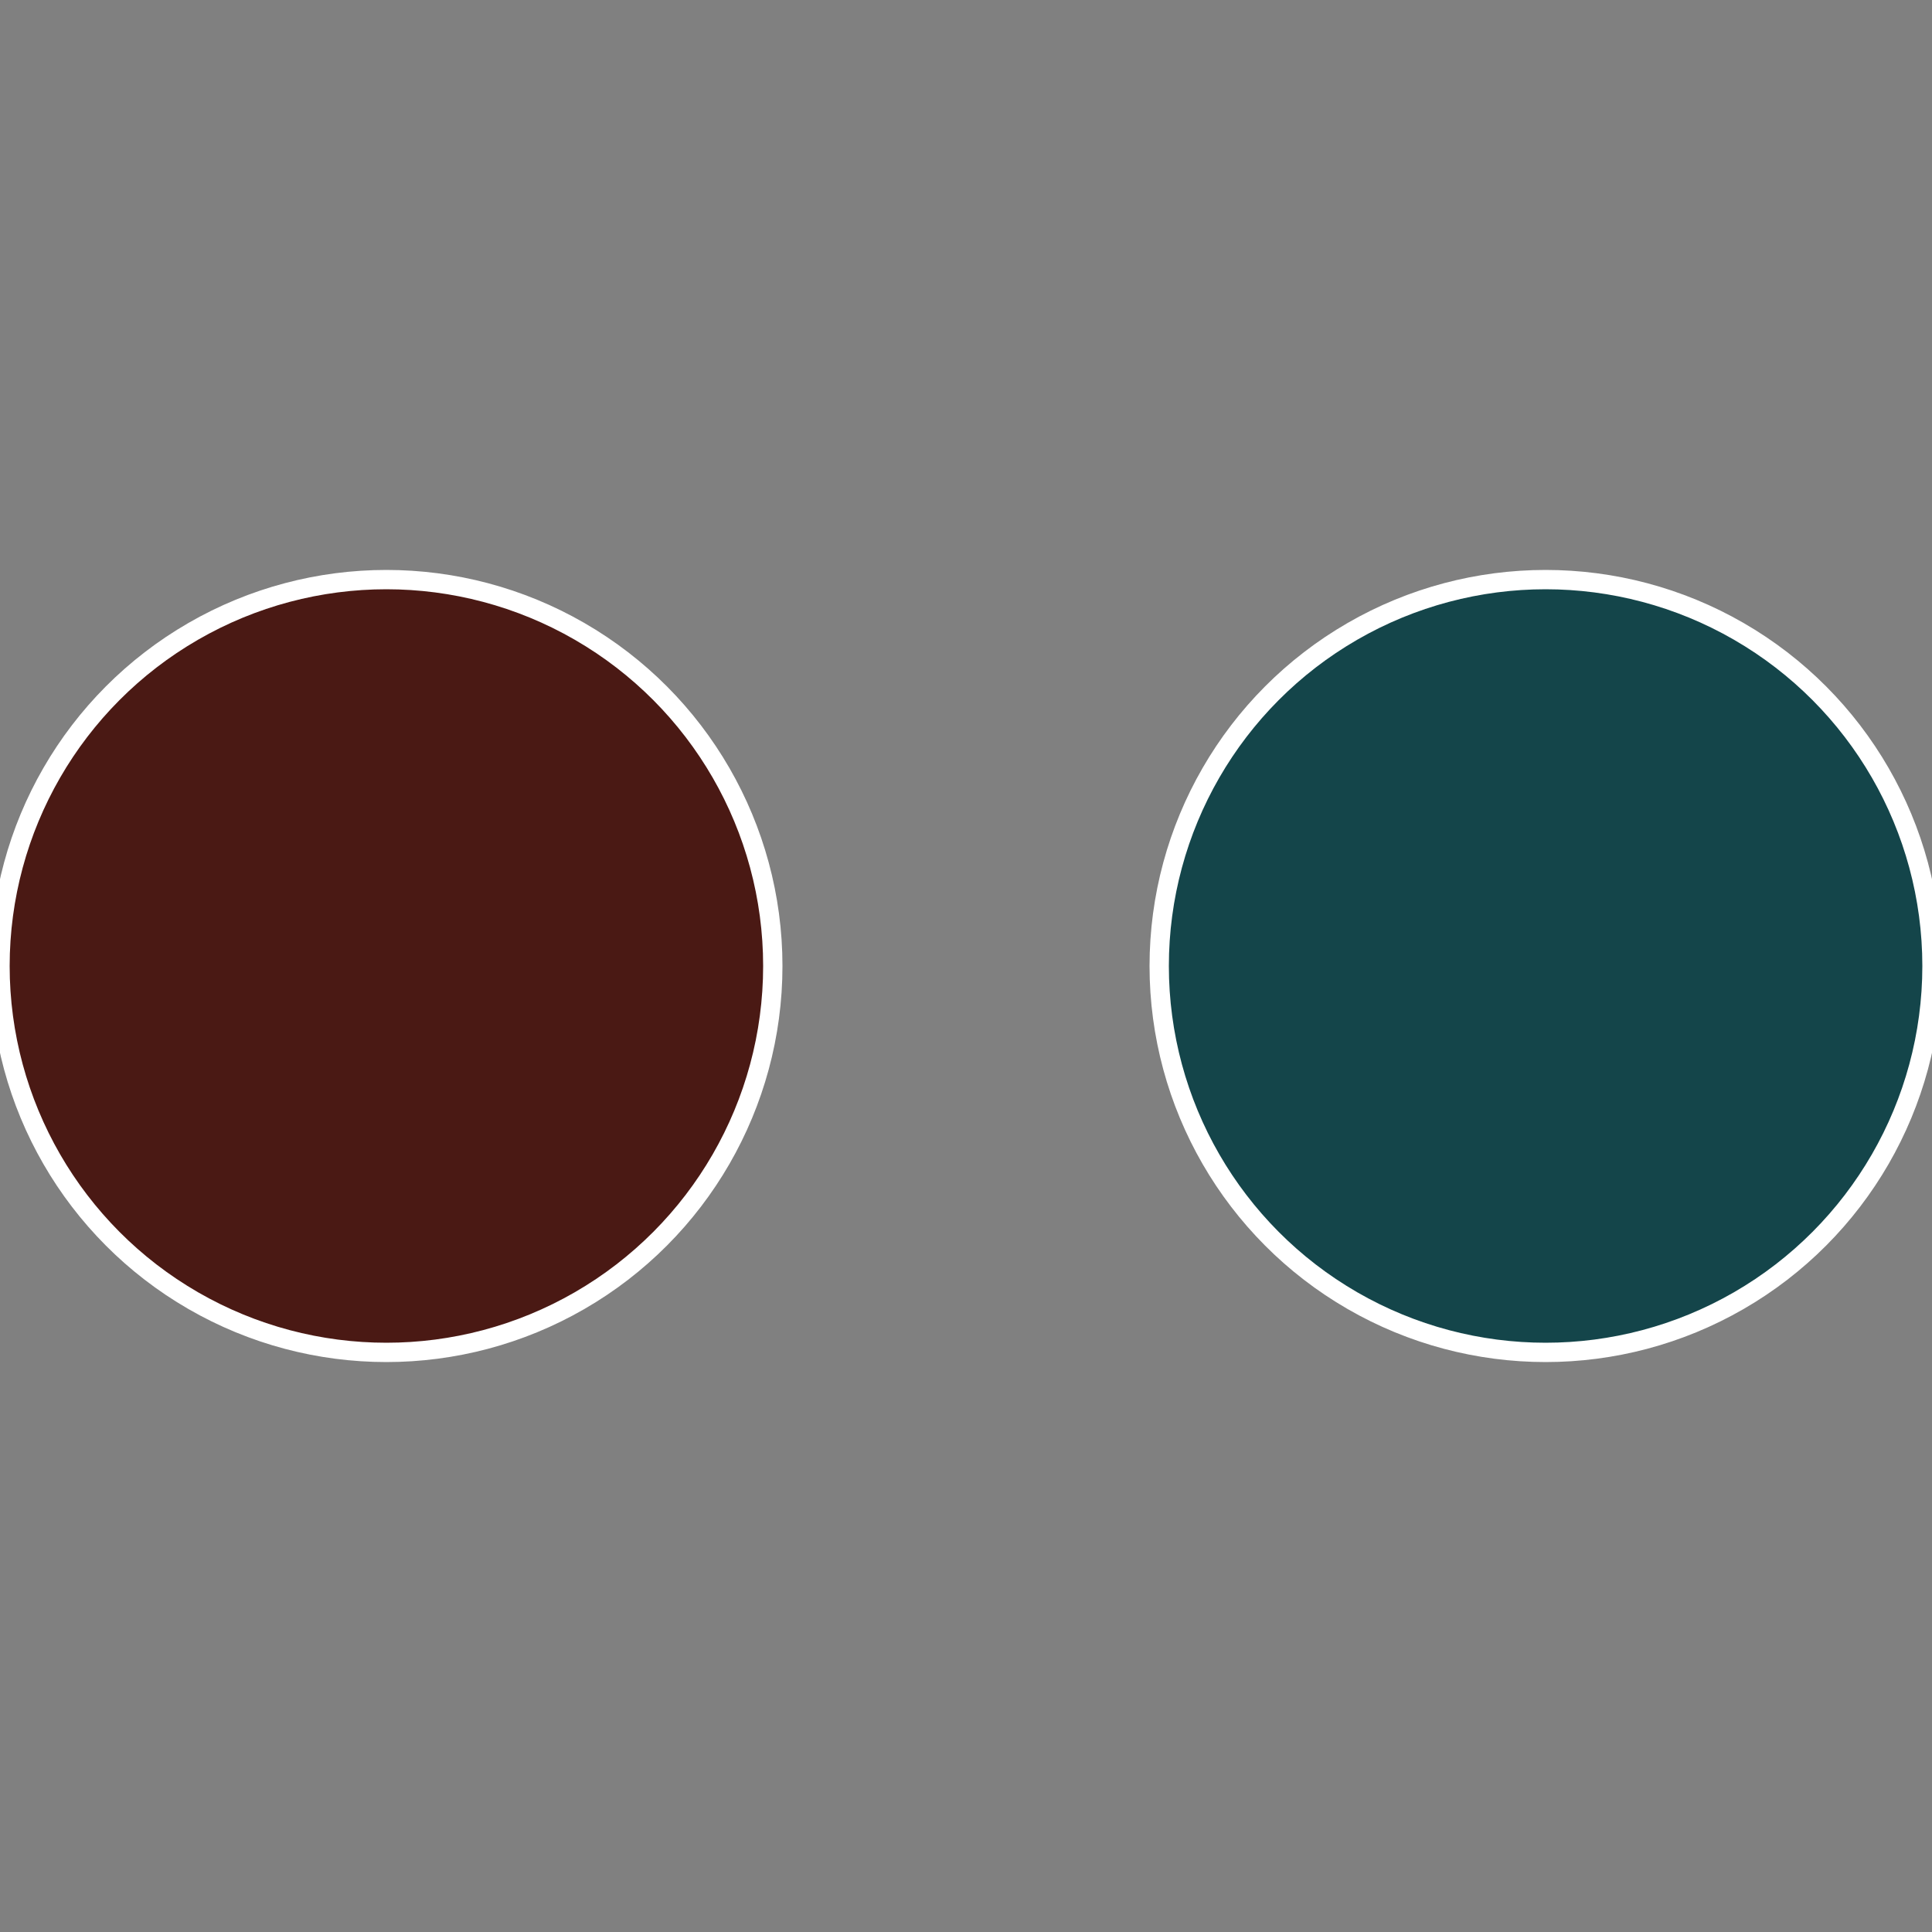 <?xml version="1.0" standalone="no"?>
<svg width="500" height="500" viewBox="-1 -1 2 2" xmlns="http://www.w3.org/2000/svg">
 
                <rect x="-1" y="-1" width="2" height="2" fill="#808080" stroke="none"/>
 
                <circle cx="0.6" cy="0" r="0.4" fill="#14454a" stroke="#fff" stroke-width="1%" />
             
                <circle cx="-0.6" cy="7.3478807948841E-17" r="0.4" fill="#4a1914" stroke="#fff" stroke-width="1%" />
            </svg>

